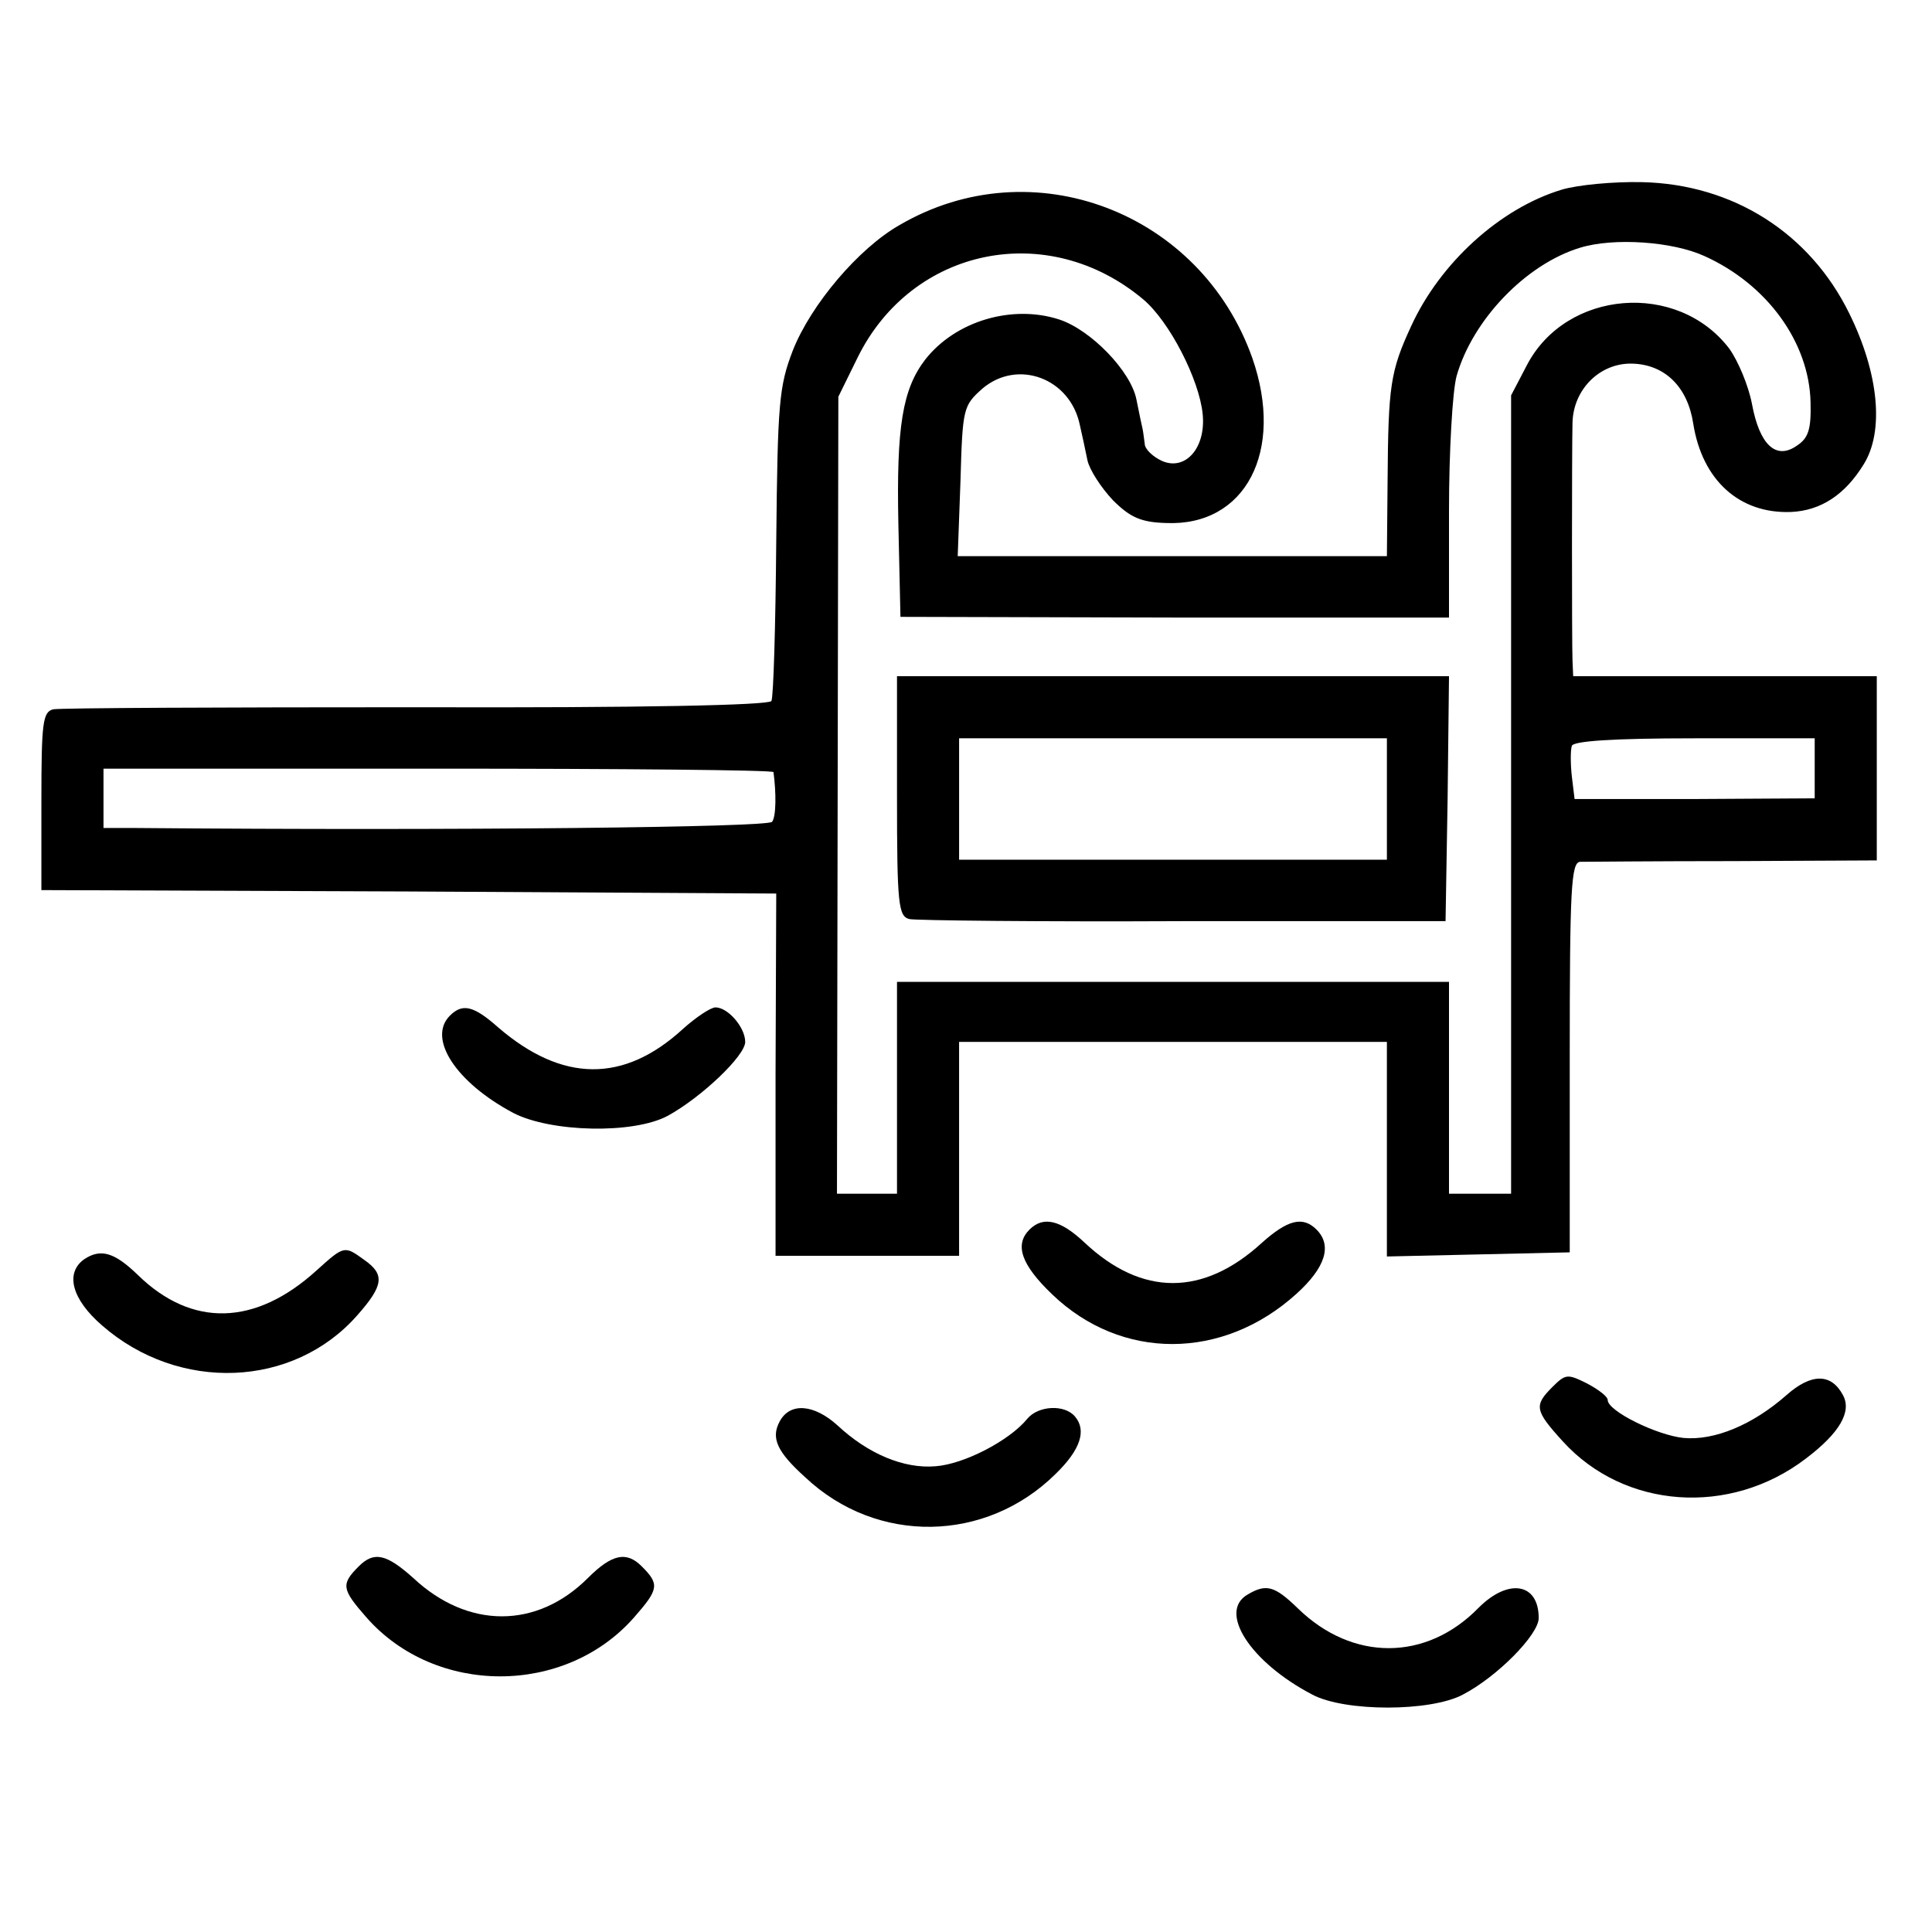 <?xml version="1.0" standalone="no"?>
<!DOCTYPE svg PUBLIC "-//W3C//DTD SVG 20010904//EN"
 "http://www.w3.org/TR/2001/REC-SVG-20010904/DTD/svg10.dtd">
<svg version="1.0" xmlns="http://www.w3.org/2000/svg"
 width="280pt" height="280pt" viewBox="0 0 280 280"
 preserveAspectRatio="xMidYMid meet">
<g transform="translate(0,280) scale(0.1,-0.1)"
fill="#000000" stroke="none">
<path d="M2263 2525 c-89 -27 -176 -106 -218 -198 -30 -65 -33 -86 -34 -223
l-1 -110 -311 0 -311 0 4 109 c3 106 4 109 32 134 51 43 127 15 141 -53 3 -13
8 -36 11 -51 3 -14 20 -40 37 -58 25 -25 41 -32 77 -33 115 -5 172 104 125
239 -75 212 -319 305 -511 193 -60 -34 -129 -116 -155 -182 -20 -52 -22 -76
-24 -277 -1 -122 -4 -225 -7 -231 -5 -6 -184 -10 -515 -9 -279 0 -516 -1 -526
-3 -15 -4 -17 -19 -17 -133 l0 -129 532 -2 533 -3 -1 -262 0 -263 133 0 133 0
0 155 0 155 310 0 310 0 0 -155 0 -156 133 3 132 3 0 283 c0 244 2 282 15 283
8 0 108 1 223 1 l207 1 0 134 0 133 -220 0 -220 0 -1 23 c-1 28 -1 301 0 344
1 49 40 87 86 86 48 -1 81 -34 89 -87 13 -82 67 -131 142 -128 43 2 78 25 105
69 30 48 22 132 -21 219 -57 116 -168 187 -300 190 -41 1 -94 -4 -117 -11z
m207 -96 c91 -41 152 -125 154 -212 1 -39 -3 -52 -20 -63 -30 -21 -54 1 -65
61 -5 26 -20 62 -33 80 -75 98 -236 85 -293 -24 l-23 -44 0 -579 0 -578 -45 0
-45 0 0 154 0 153 -400 0 -400 0 0 -153 0 -154 -44 0 -43 0 1 578 1 577 28 57
c79 160 276 200 414 84 38 -32 81 -116 86 -166 5 -49 -25 -83 -59 -68 -13 6
-25 17 -25 25 -1 7 -2 16 -3 21 -1 4 -5 23 -9 43 -8 41 -66 101 -112 116 -68
22 -150 -2 -194 -58 -33 -43 -42 -97 -39 -239 l3 -134 398 -1 397 0 0 155 c0
85 5 173 11 195 23 81 100 162 179 186 49 15 134 9 180 -12z m160 -743 l0 -43
-174 -1 -174 0 -4 33 c-2 18 -2 38 0 44 2 7 59 11 178 11 l174 0 0 -44z
m-1509 -5 c4 -30 4 -64 -2 -72 -5 -8 -454 -13 -921 -9 l-48 0 0 43 0 43 485 0
c267 0 485 -2 486 -5z"/>
<path d="M1300 1646 c0 -157 2 -174 18 -178 9 -2 188 -4 397 -3 l380 0 3 178
2 177 -400 0 -400 0 0 -174z m710 -4 l0 -88 -310 0 -310 0 0 88 0 88 310 0
310 0 0 -88z"/>
<path d="M652 1328 c-33 -33 9 -97 92 -141 54 -28 174 -31 224 -4 49 27 112
87 112 107 0 21 -25 50 -43 50 -7 0 -28 -14 -47 -31 -86 -79 -175 -78 -268 2
-36 32 -52 35 -70 17z"/>
<path d="M1492 1018 c-22 -22 -12 -51 33 -94 100 -96 247 -96 354 1 42 38 52
70 29 93 -20 20 -42 14 -79 -19 -85 -78 -174 -78 -257 0 -35 33 -60 39 -80 19z"/>
<path d="M122 975 c-28 -20 -18 -58 26 -96 111 -97 277 -91 370 15 38 43 40
59 10 80 -29 21 -29 21 -69 -15 -89 -81 -181 -83 -259 -7 -34 33 -54 39 -78
23z"/>
<path d="M2250 790 c-27 -27 -26 -34 15 -79 89 -98 242 -109 352 -25 49 37 67
68 54 92 -17 32 -46 32 -82 0 -49 -43 -104 -66 -149 -62 -39 4 -110 39 -110
55 0 5 -13 15 -30 24 -28 14 -31 14 -50 -5z"/>
<path d="M1130 740 c-13 -24 -4 -44 37 -81 104 -98 262 -95 363 5 36 35 45 63
28 83 -15 18 -53 16 -69 -3 -26 -32 -92 -66 -133 -69 -46 -4 -98 18 -142 59
-34 31 -69 34 -84 6z"/>
<path d="M520 530 c-26 -26 -25 -33 11 -74 100 -114 288 -114 388 0 36 41 37
48 11 74 -22 22 -43 18 -78 -17 -74 -74 -174 -74 -253 0 -39 35 -57 39 -79 17z"/>
<path d="M1808 489 c-43 -25 4 -98 94 -145 47 -25 171 -25 218 0 50 26 110 87
110 111 0 51 -44 58 -87 15 -76 -78 -183 -78 -262 -1 -34 33 -46 36 -73 20z"/>
</g>
</svg>
